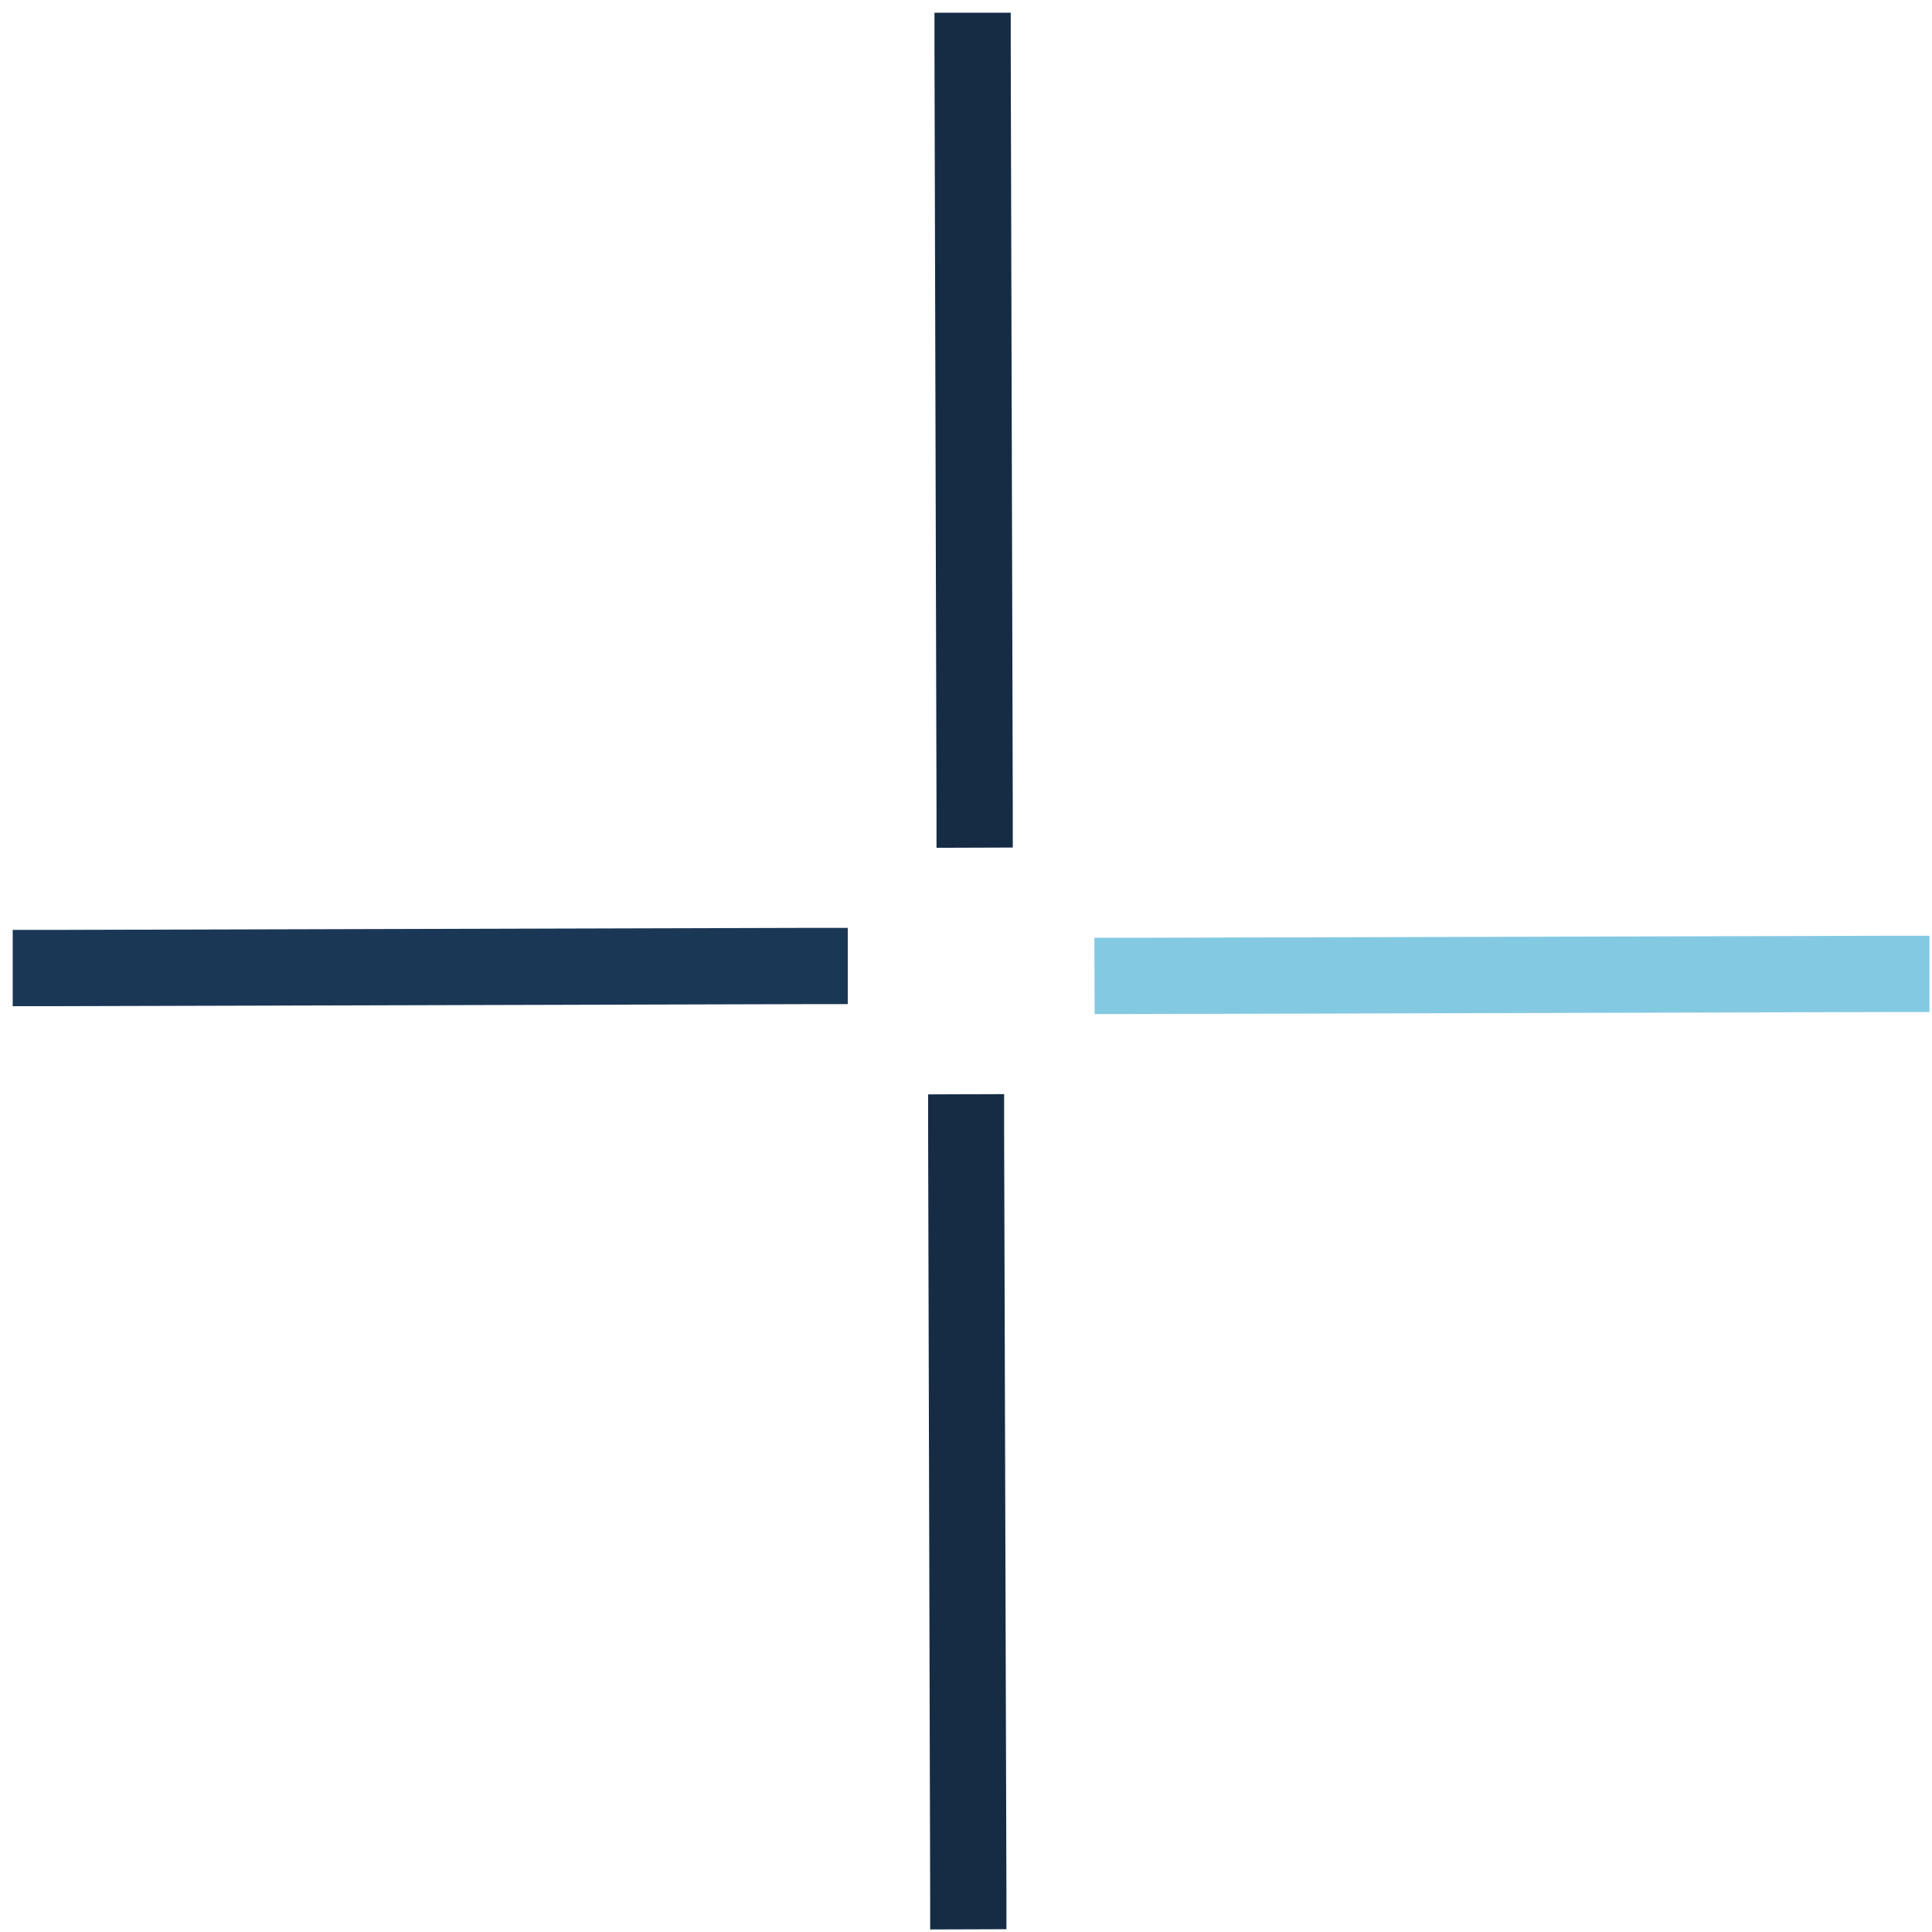 <svg xmlns="http://www.w3.org/2000/svg" height="76" viewBox="0 0 76 76" width="76"><g fill="none"><path d="m33.35 36.5v3h-1.5l-29.84.08h-1.51v-3h1.5l29.84-.08z" fill="#1B3756"></path><path d="m75.9 36.81v3h-1.5l-29.84.08h-1.5l-.01-3h1.5l29.85-.08z" fill="#84C9E2"></path><path d="m39.76.5v1.5l.08 29.84v1.5l-3 .01v-1.5l-.08-29.85v-1.5zm-.26 42.54v1.5l.09 29.85v1.5l-3 .01v-1.5l-.08-29.85v-1.5z" fill="#162C45"></path></g></svg>